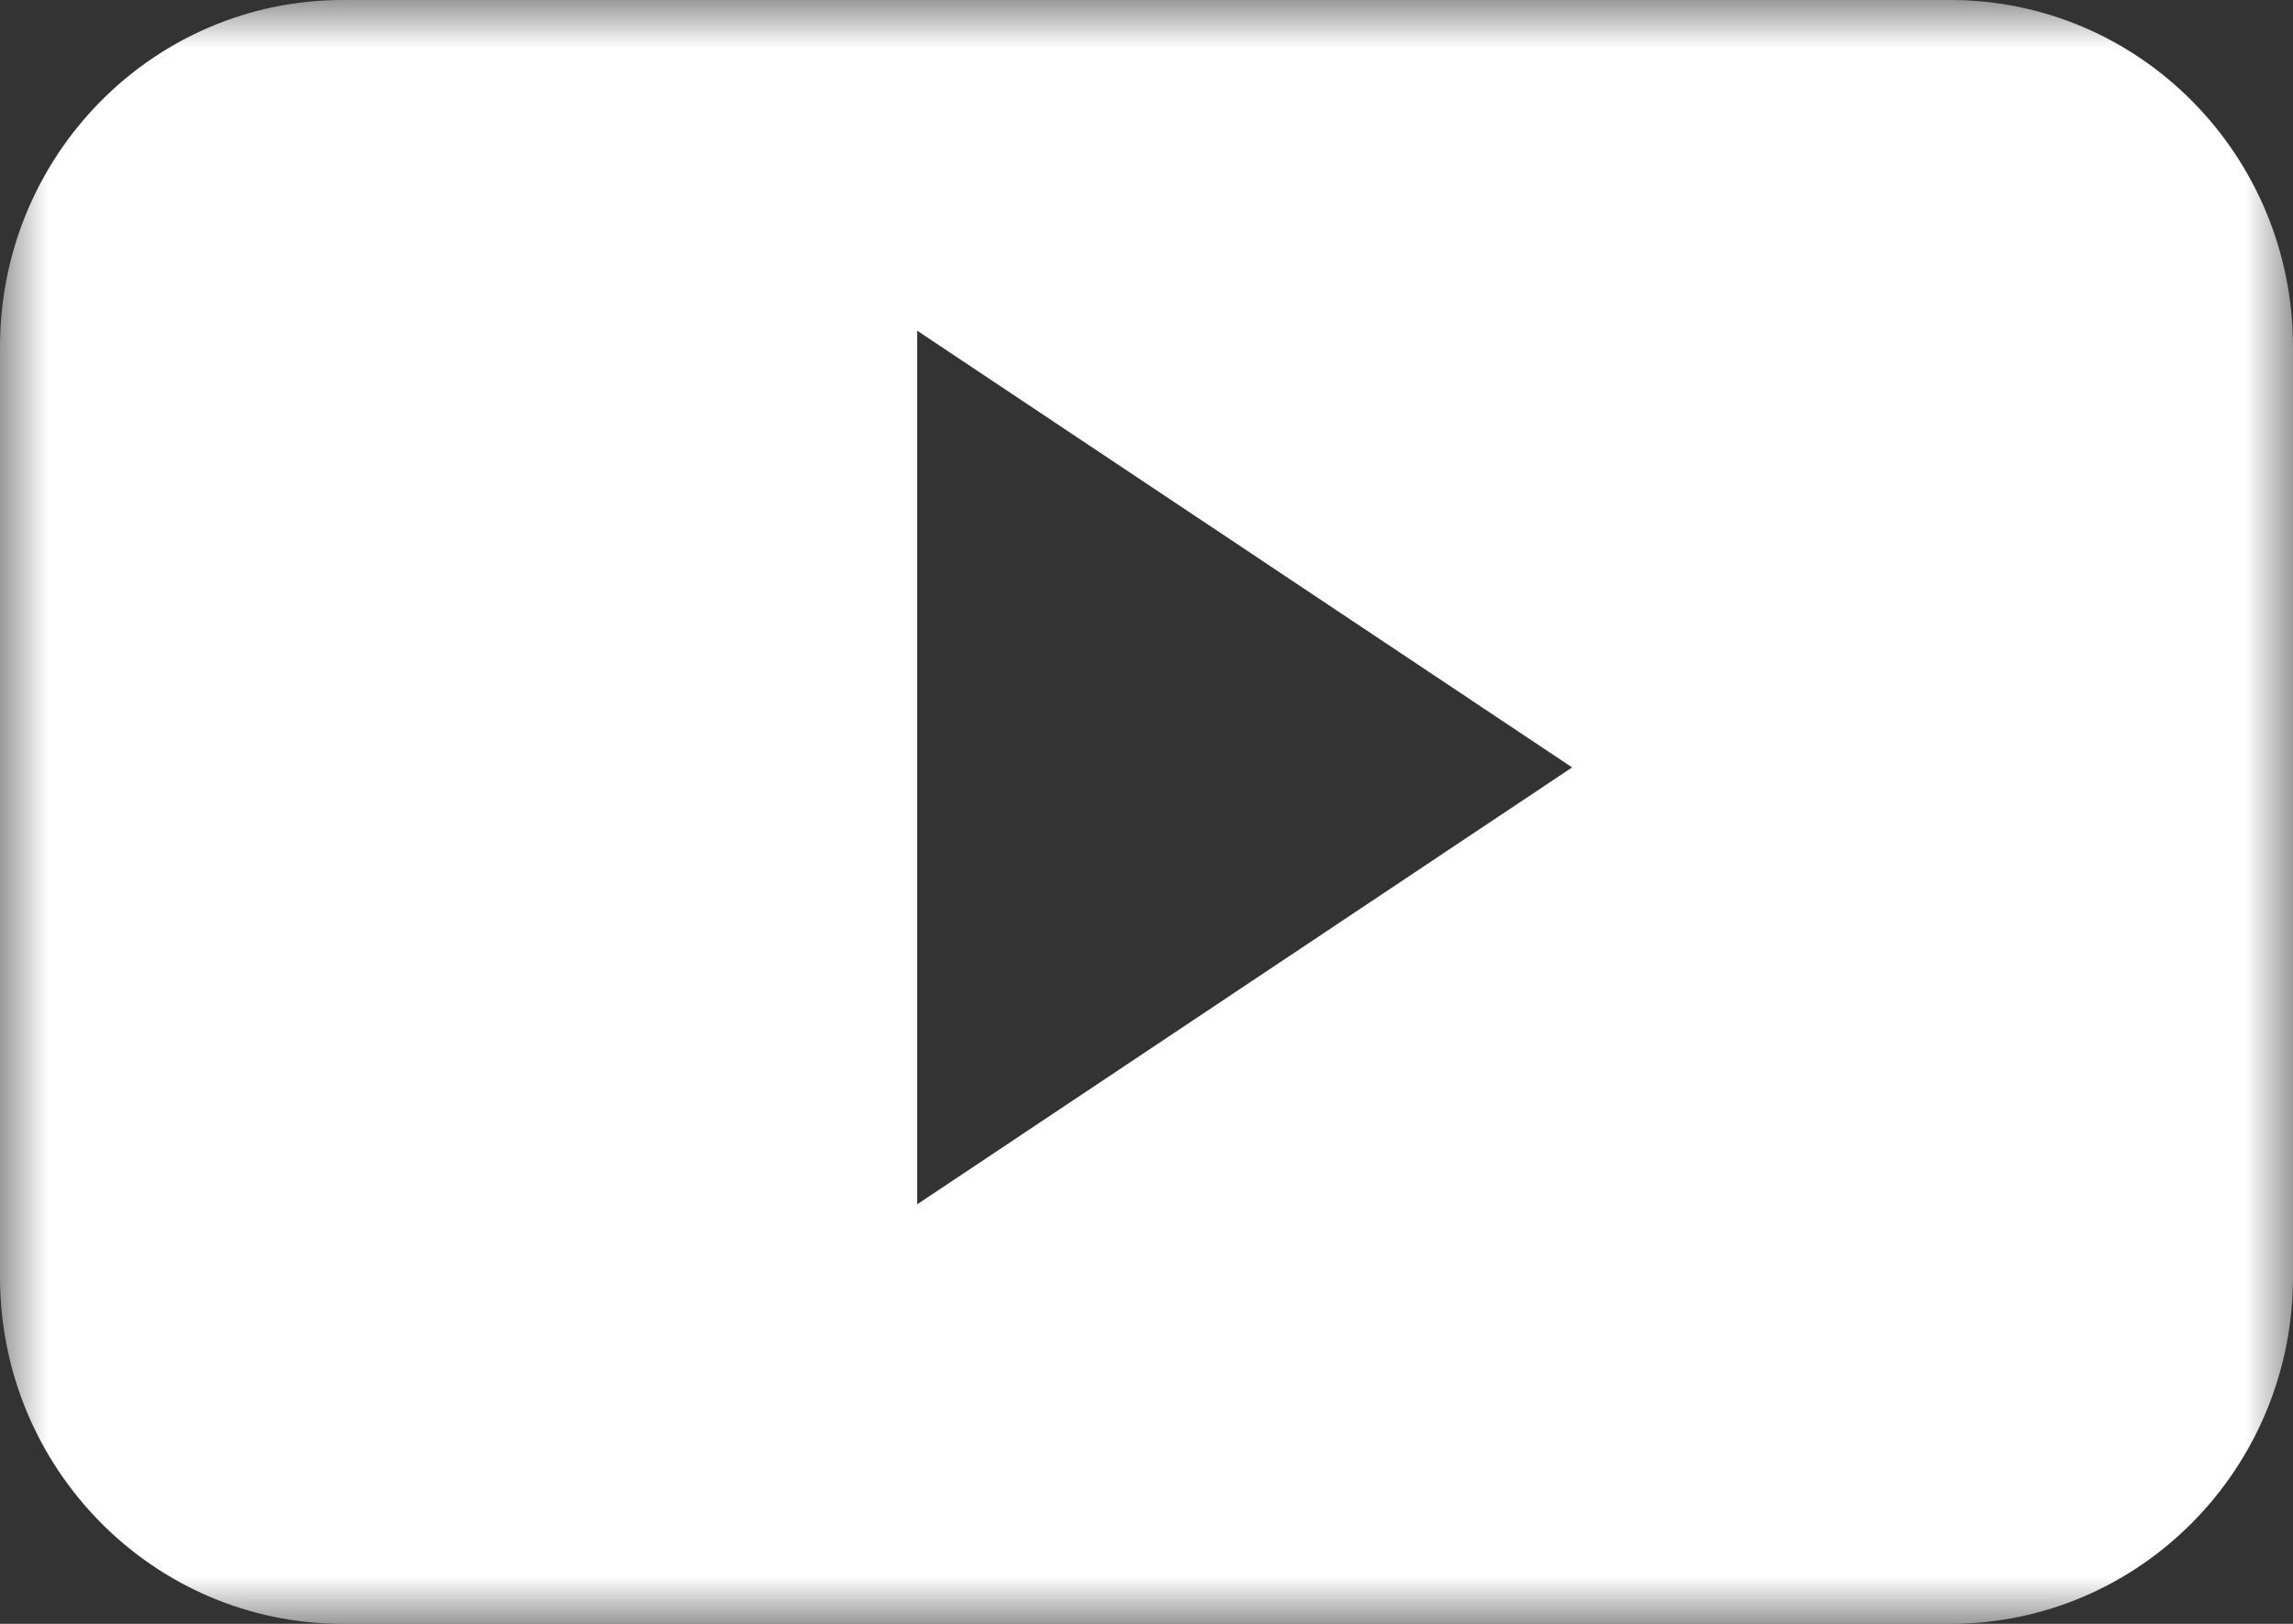 <svg width="24" height="17" viewBox="0 0 24 17" fill="none" xmlns="http://www.w3.org/2000/svg">
<rect x="0" y="0" width="24" height="17" fill="#333333" stroke="none"/>
<mask id="mask0_1565_10114" style="mask-type:alpha" maskUnits="userSpaceOnUse" x="0" y="0" width="24" height="17">
<path fill-rule="evenodd" clip-rule="evenodd" d="M0 0H24V17H0V0Z" fill="white"/>
</mask>
<g mask="url(#mask0_1565_10114)">
<path fill-rule="evenodd" clip-rule="evenodd" d="M9.6 12.608V3.462L16.455 8.034L9.6 12.608ZM24 3.632C24 1.625 22.394 0 20.412 0H3.587C1.606 0 0 1.625 0 3.632V13.369C0 15.374 1.606 17 3.587 17H20.412C22.394 17 24 15.374 24 13.369V3.632Z" fill="white"/>
</g>
</svg>
